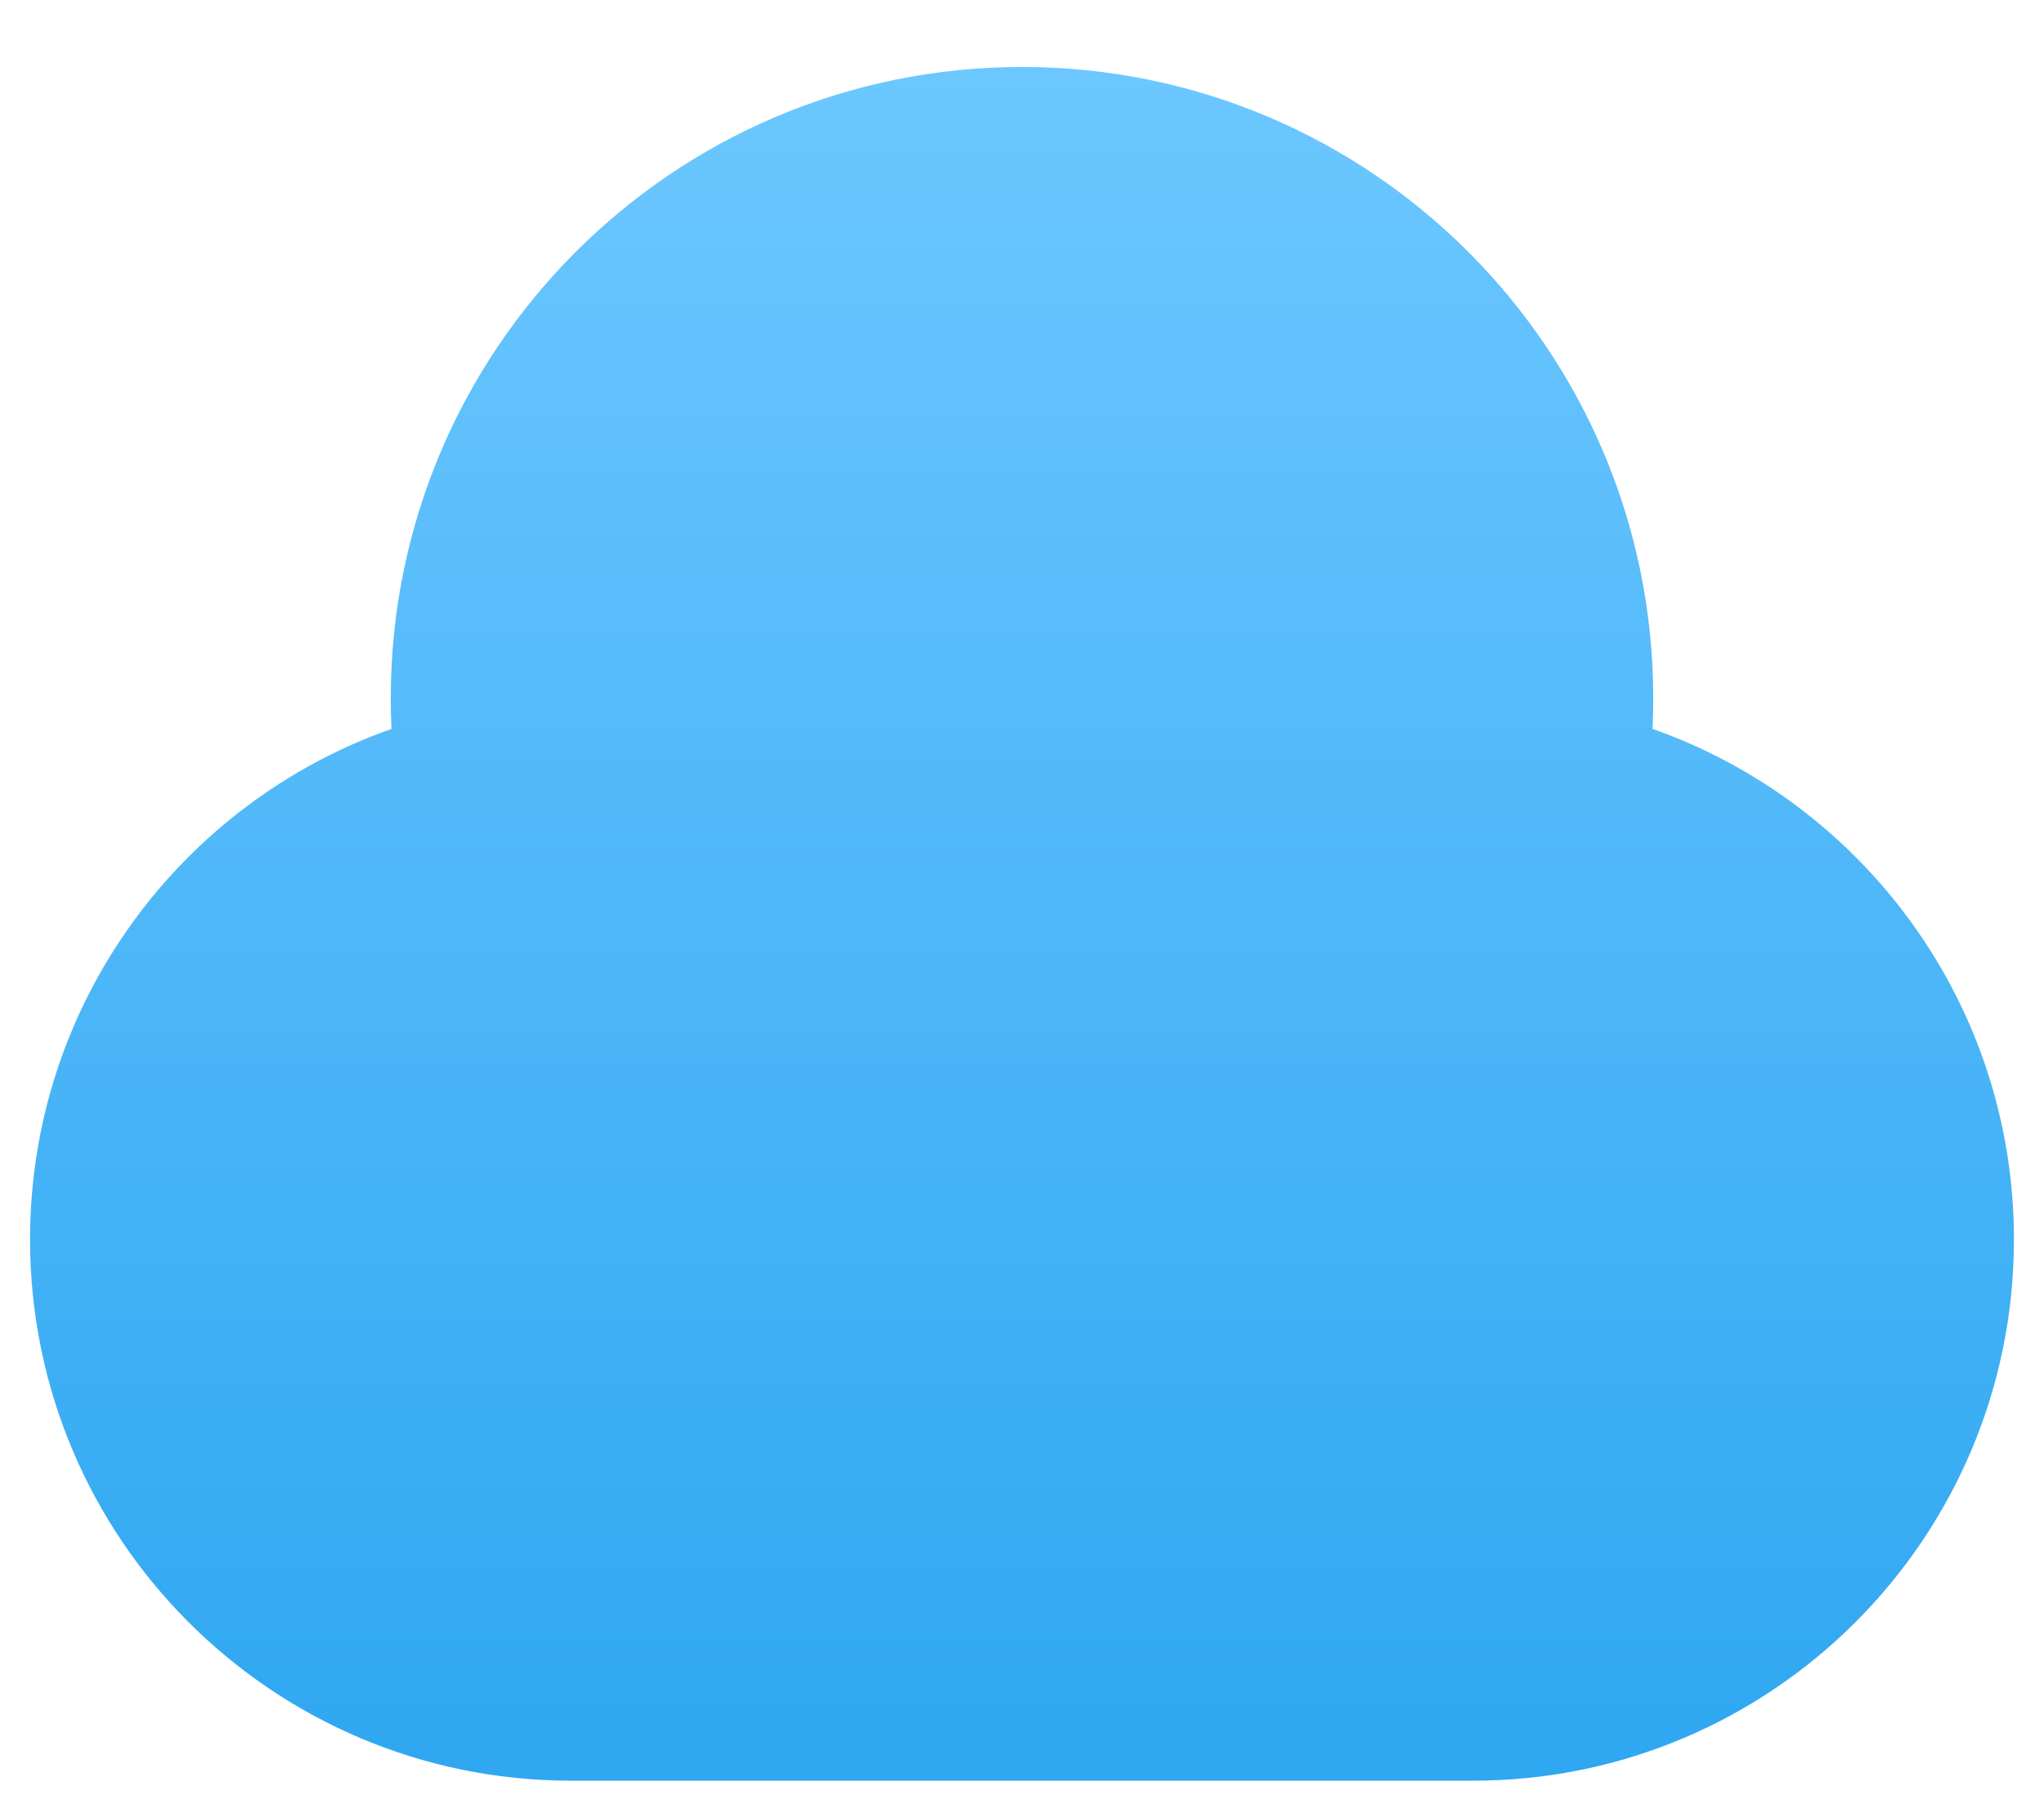 <svg width="17" height="15" viewBox="0 0 17 15" fill="none" xmlns="http://www.w3.org/2000/svg">
<path d="M12.25 14.807H4.75C2.265 14.807 0.25 12.792 0.25 10.307C0.25 8.346 1.505 6.677 3.256 6.061C3.252 5.977 3.25 5.892 3.25 5.807C3.25 2.908 5.601 0.557 8.5 0.557C11.399 0.557 13.75 2.908 13.75 5.807C13.75 5.892 13.748 5.977 13.744 6.061C15.495 6.677 16.75 8.346 16.75 10.307C16.75 12.792 14.735 14.807 12.25 14.807Z" fill="url(#paint0_linear_2004_35348)"/>
<defs>
<linearGradient id="paint0_linear_2004_35348" x1="8.5" y1="0.557" x2="8.5" y2="14.807" gradientUnits="userSpaceOnUse">
<stop stop-color="#6CC7FF"/>
<stop offset="1" stop-color="#2FA7F1"/>
</linearGradient>
</defs>
</svg>
